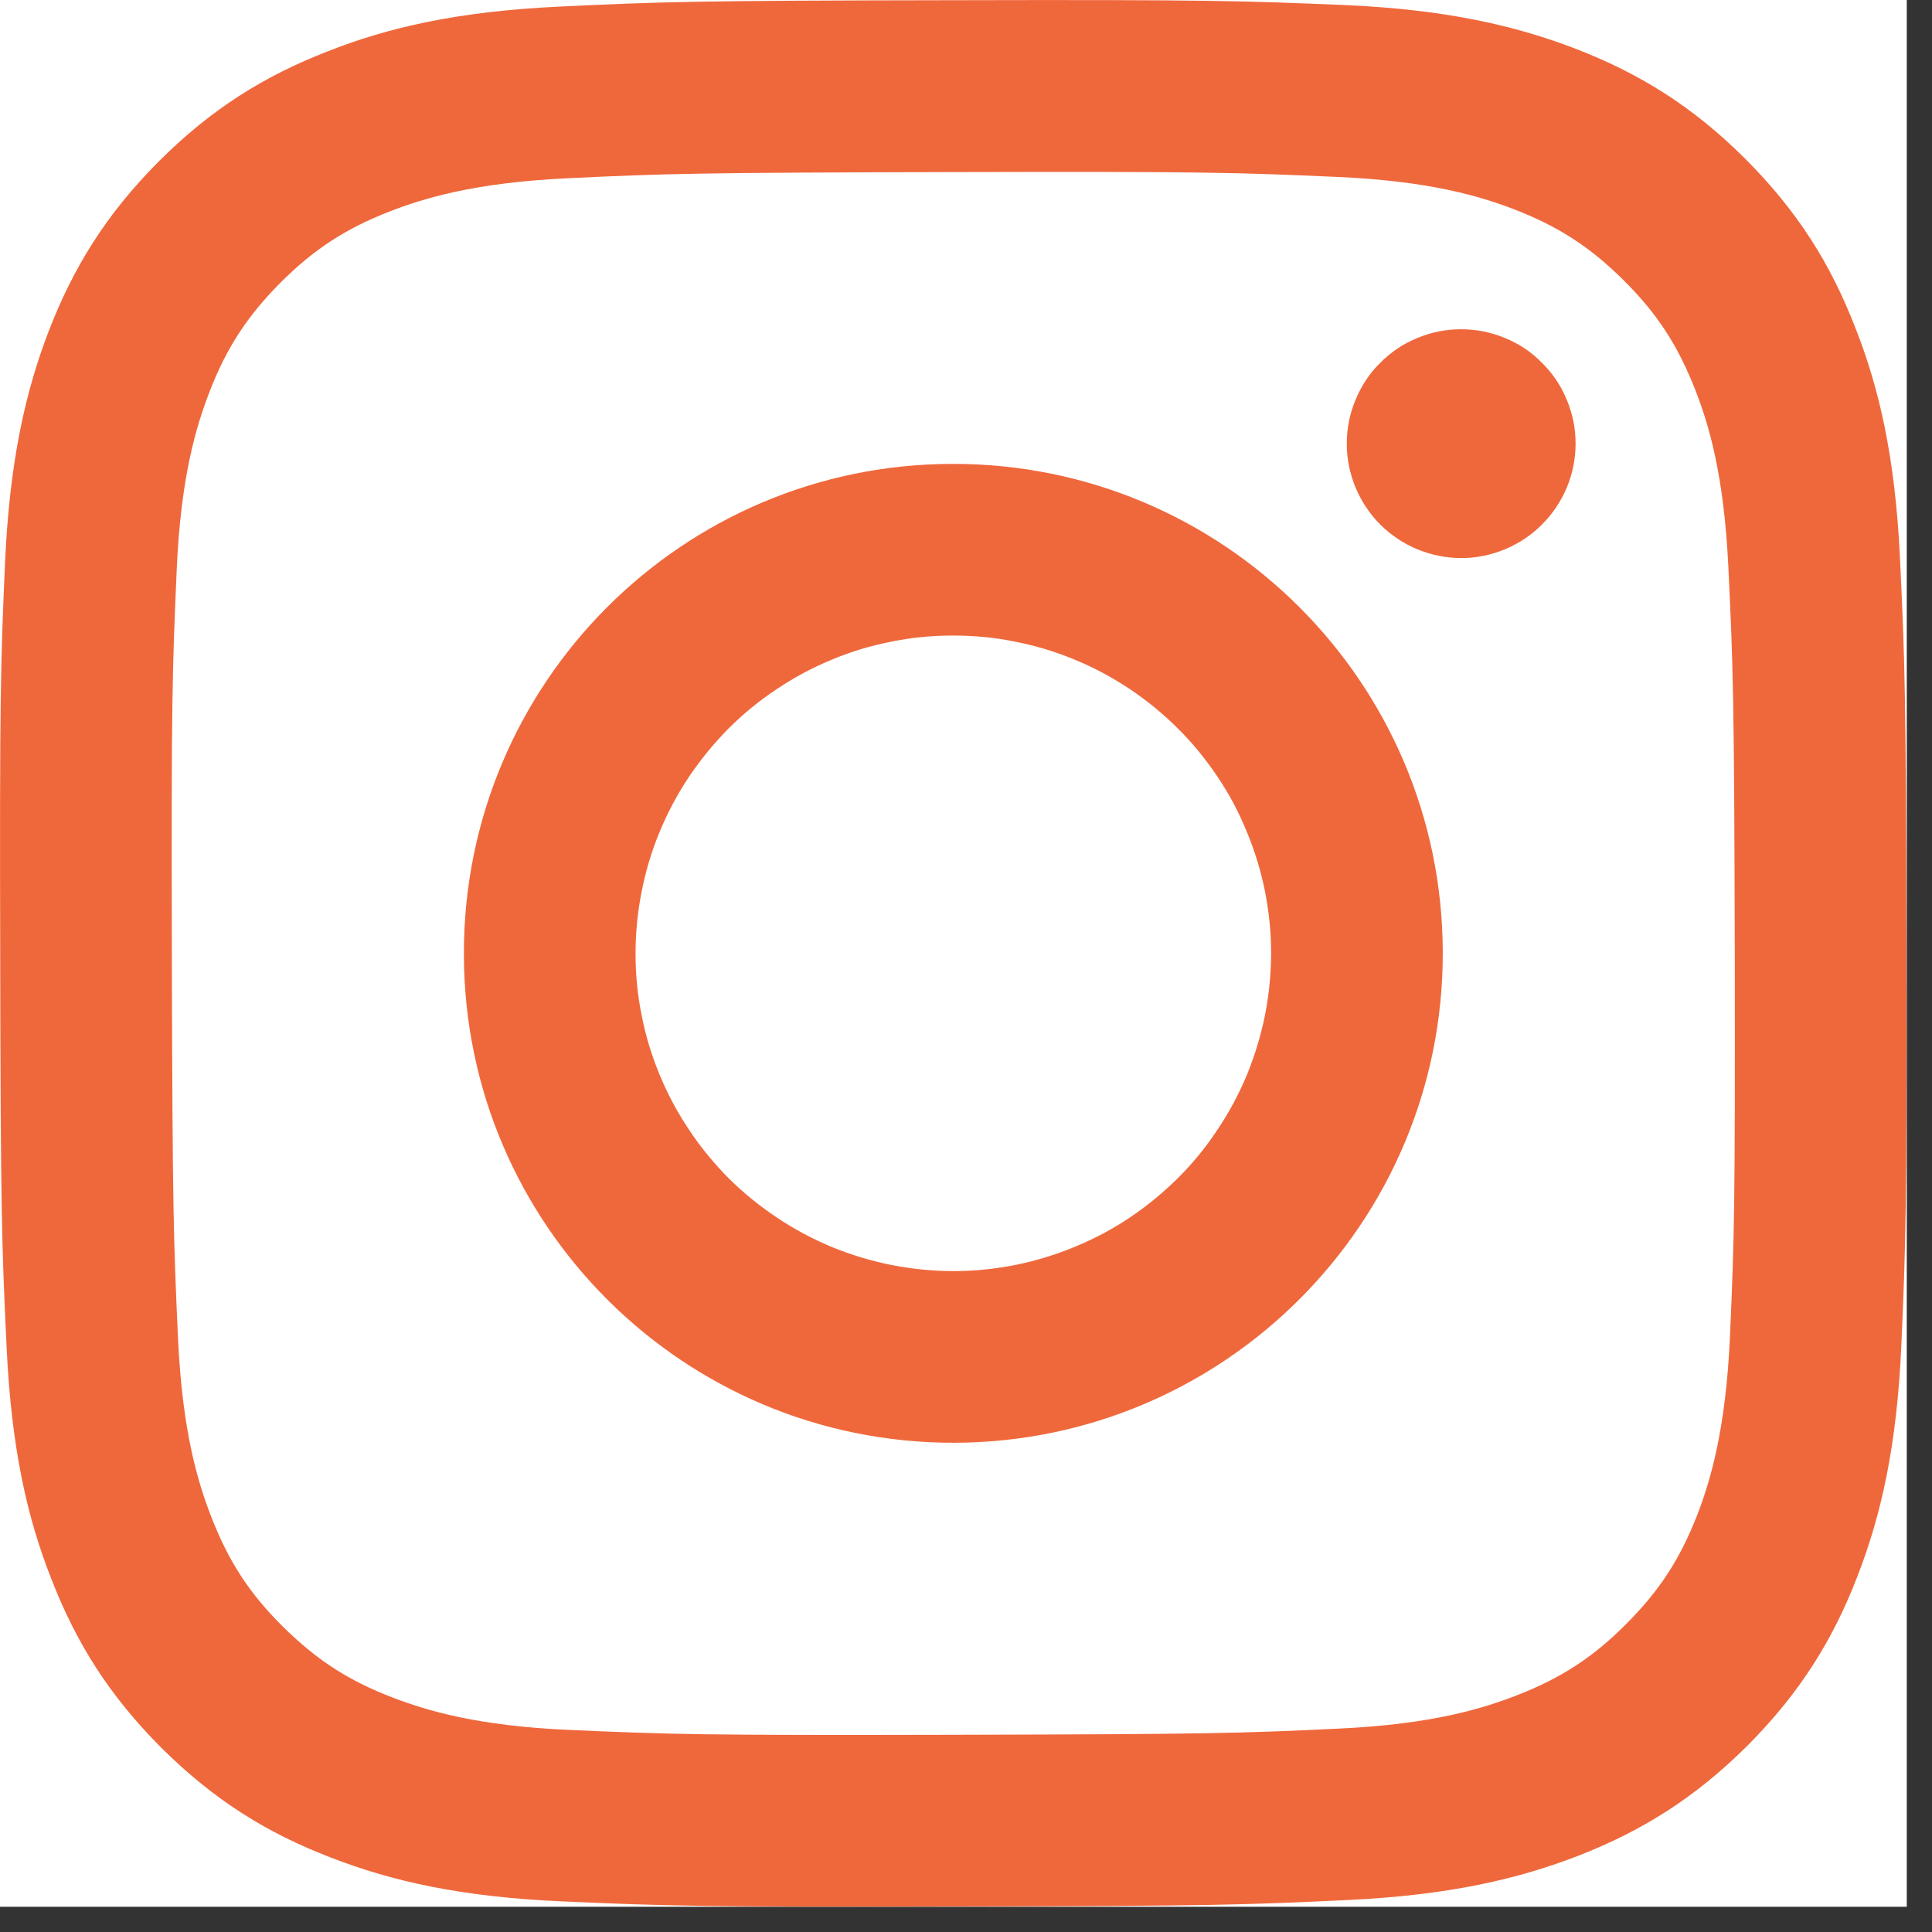 <svg xmlns="http://www.w3.org/2000/svg" xmlns:xlink="http://www.w3.org/1999/xlink" width="50" zoomAndPan="magnify" viewBox="0 0 37.5 37.5" height="50" preserveAspectRatio="xMidYMid meet" version="1.0"><rect x="0" y="0" width="37.5" height="37.5" fill="#333333" stroke="none"/><defs><clipPath id="3e99453ea0"><path d="M 0 0 L 37.008 0 L 37.008 37.008 L 0 37.008 Z M 0 0 " clip-rule="nonzero"/></clipPath></defs><g clip-path="url(#3e99453ea0)"><path fill="#ffffff" d="M 0 0 L 37.008 0 L 37.008 37.008 L 0 37.008 Z M 0 0 " fill-opacity="1" fill-rule="nonzero"/><path fill="#ffffff" d="M 0 0 L 37.008 0 L 37.008 37.008 L 0 37.008 Z M 0 0 " fill-opacity="1" fill-rule="nonzero"/><path fill="#ef683c" d="M 10.84 0.129 C 8.871 0.223 7.527 0.535 6.352 1 C 5.137 1.473 4.105 2.109 3.078 3.137 C 2.051 4.168 1.422 5.199 0.949 6.418 C 0.496 7.594 0.188 8.941 0.098 10.91 C 0.012 12.883 -0.008 13.516 0.004 18.539 C 0.012 23.562 0.035 24.195 0.129 26.168 C 0.223 28.137 0.535 29.48 1 30.656 C 1.473 31.871 2.109 32.902 3.137 33.93 C 4.168 34.953 5.199 35.586 6.422 36.055 C 7.598 36.512 8.945 36.82 10.914 36.906 C 12.883 36.992 13.516 37.016 18.539 37.004 C 23.562 36.996 24.195 36.973 26.168 36.879 C 28.141 36.785 29.48 36.469 30.656 36.012 C 31.871 35.535 32.902 34.898 33.93 33.871 C 34.953 32.84 35.586 31.809 36.055 30.59 C 36.512 29.41 36.82 28.066 36.906 26.098 C 36.992 24.121 37.012 23.492 37.004 18.469 C 36.996 13.445 36.973 12.812 36.879 10.84 C 36.785 8.867 36.473 7.527 36.008 6.352 C 35.535 5.133 34.898 4.105 33.871 3.078 C 32.84 2.051 31.809 1.422 30.59 0.949 C 29.41 0.496 28.066 0.184 26.098 0.098 C 24.125 0.016 23.492 -0.008 18.469 0.004 C 13.441 0.012 12.812 0.035 10.84 0.129 M 11.055 33.578 C 9.254 33.5 8.273 33.199 7.621 32.949 C 6.754 32.617 6.141 32.215 5.488 31.57 C 4.84 30.926 4.438 30.309 4.102 29.445 C 3.848 28.793 3.543 27.812 3.457 26.008 C 3.367 24.059 3.348 23.473 3.336 18.535 C 3.324 13.594 3.344 13.008 3.43 11.059 C 3.508 9.258 3.809 8.277 4.059 7.625 C 4.391 6.758 4.793 6.145 5.438 5.492 C 6.086 4.844 6.699 4.441 7.562 4.105 C 8.215 3.852 9.195 3.547 10.996 3.461 C 12.949 3.367 13.535 3.352 18.473 3.34 C 23.414 3.328 24 3.348 25.949 3.434 C 27.754 3.512 28.734 3.812 29.387 4.062 C 30.25 4.395 30.867 4.797 31.516 5.441 C 32.168 6.09 32.566 6.703 32.906 7.57 C 33.16 8.219 33.461 9.195 33.547 11 C 33.641 12.953 33.66 13.539 33.672 18.477 C 33.68 23.414 33.664 24.004 33.578 25.953 C 33.496 27.758 33.199 28.734 32.949 29.391 C 32.613 30.254 32.215 30.871 31.566 31.52 C 30.922 32.168 30.305 32.57 29.441 32.906 C 28.789 33.16 27.812 33.465 26.008 33.551 C 24.059 33.645 23.473 33.66 18.531 33.672 C 13.59 33.684 13.008 33.664 11.055 33.578 M 26.141 8.613 C 26.141 8.91 26.199 9.191 26.312 9.465 C 26.426 9.734 26.586 9.977 26.793 10.184 C 27.004 10.391 27.242 10.551 27.516 10.664 C 27.785 10.773 28.07 10.832 28.363 10.832 C 28.66 10.832 28.941 10.773 29.215 10.66 C 29.484 10.547 29.727 10.387 29.934 10.176 C 30.141 9.969 30.301 9.727 30.414 9.457 C 30.527 9.184 30.582 8.902 30.582 8.605 C 30.582 8.312 30.523 8.027 30.41 7.758 C 30.297 7.484 30.137 7.246 29.926 7.039 C 29.719 6.828 29.48 6.668 29.207 6.559 C 28.934 6.445 28.652 6.391 28.355 6.391 C 28.062 6.391 27.777 6.449 27.508 6.562 C 27.234 6.672 26.996 6.836 26.789 7.043 C 26.578 7.25 26.422 7.492 26.309 7.766 C 26.195 8.035 26.141 8.32 26.141 8.613 M 9.004 18.523 C 9.012 23.77 13.273 28.012 18.52 28.004 C 23.766 27.992 28.016 23.73 28.004 18.484 C 27.996 13.238 23.73 8.992 18.484 9.004 C 13.238 9.012 8.992 13.273 9.004 18.523 M 12.336 18.516 C 12.336 18.109 12.375 17.707 12.453 17.312 C 12.531 16.914 12.645 16.527 12.801 16.152 C 12.953 15.781 13.145 15.422 13.367 15.086 C 13.594 14.75 13.848 14.438 14.133 14.148 C 14.418 13.863 14.73 13.605 15.066 13.383 C 15.402 13.156 15.758 12.965 16.133 12.809 C 16.504 12.652 16.891 12.535 17.289 12.457 C 17.684 12.375 18.086 12.336 18.492 12.336 C 18.895 12.336 19.297 12.371 19.695 12.453 C 20.094 12.531 20.477 12.645 20.852 12.801 C 21.227 12.953 21.582 13.145 21.918 13.367 C 22.258 13.594 22.57 13.848 22.855 14.133 C 23.145 14.418 23.398 14.73 23.625 15.066 C 23.852 15.402 24.043 15.758 24.195 16.133 C 24.352 16.504 24.469 16.891 24.551 17.289 C 24.629 17.684 24.672 18.086 24.672 18.492 C 24.672 18.895 24.633 19.297 24.555 19.695 C 24.477 20.09 24.359 20.477 24.207 20.852 C 24.051 21.227 23.863 21.582 23.637 21.918 C 23.414 22.258 23.16 22.57 22.875 22.855 C 22.586 23.141 22.277 23.398 21.941 23.625 C 21.605 23.852 21.25 24.039 20.875 24.195 C 20.5 24.352 20.117 24.469 19.719 24.551 C 19.32 24.629 18.922 24.672 18.516 24.672 C 18.109 24.672 17.711 24.633 17.312 24.555 C 16.914 24.477 16.527 24.359 16.152 24.207 C 15.781 24.051 15.422 23.863 15.086 23.637 C 14.75 23.414 14.438 23.16 14.148 22.875 C 13.863 22.586 13.605 22.277 13.383 21.941 C 13.156 21.605 12.965 21.25 12.809 20.875 C 12.652 20.5 12.535 20.117 12.457 19.719 C 12.375 19.32 12.336 18.922 12.336 18.516 " fill-opacity="1" fill-rule="nonzero"/></g></svg>